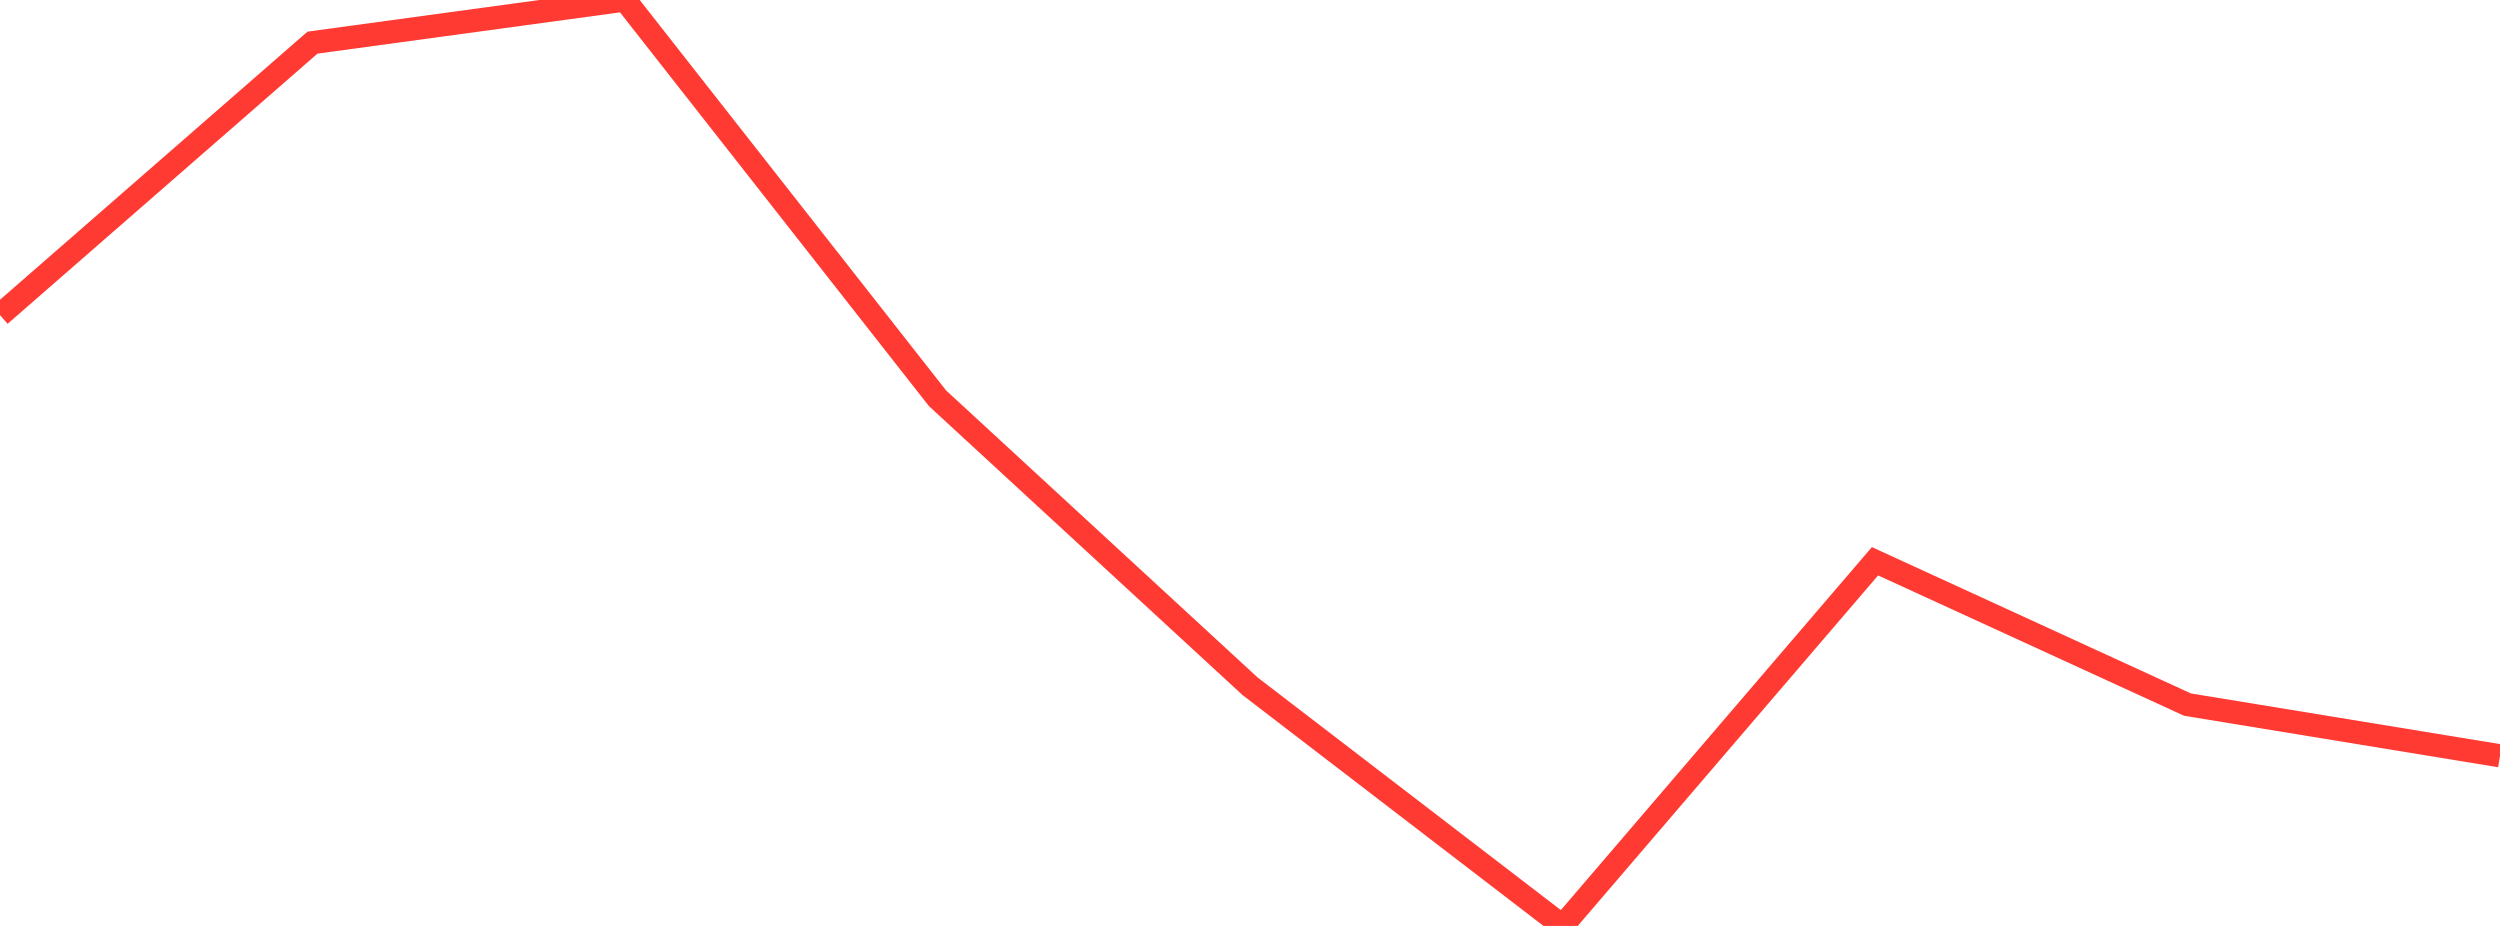 <?xml version="1.0" standalone="no"?>
<!DOCTYPE svg PUBLIC "-//W3C//DTD SVG 1.1//EN" "http://www.w3.org/Graphics/SVG/1.1/DTD/svg11.dtd">

<svg width="135" height="50" viewBox="0 0 135 50" preserveAspectRatio="none" 
  xmlns="http://www.w3.org/2000/svg"
  xmlns:xlink="http://www.w3.org/1999/xlink">


<polyline points="0.0, 17.015 16.875, 2.302 33.75, 0.0 50.625, 21.506 67.5, 37.055 84.375, 50.0 101.25, 30.308 118.125, 38.049 135.0, 40.814" fill="none" stroke="#ff3a33" stroke-width="1.25"/>

</svg>